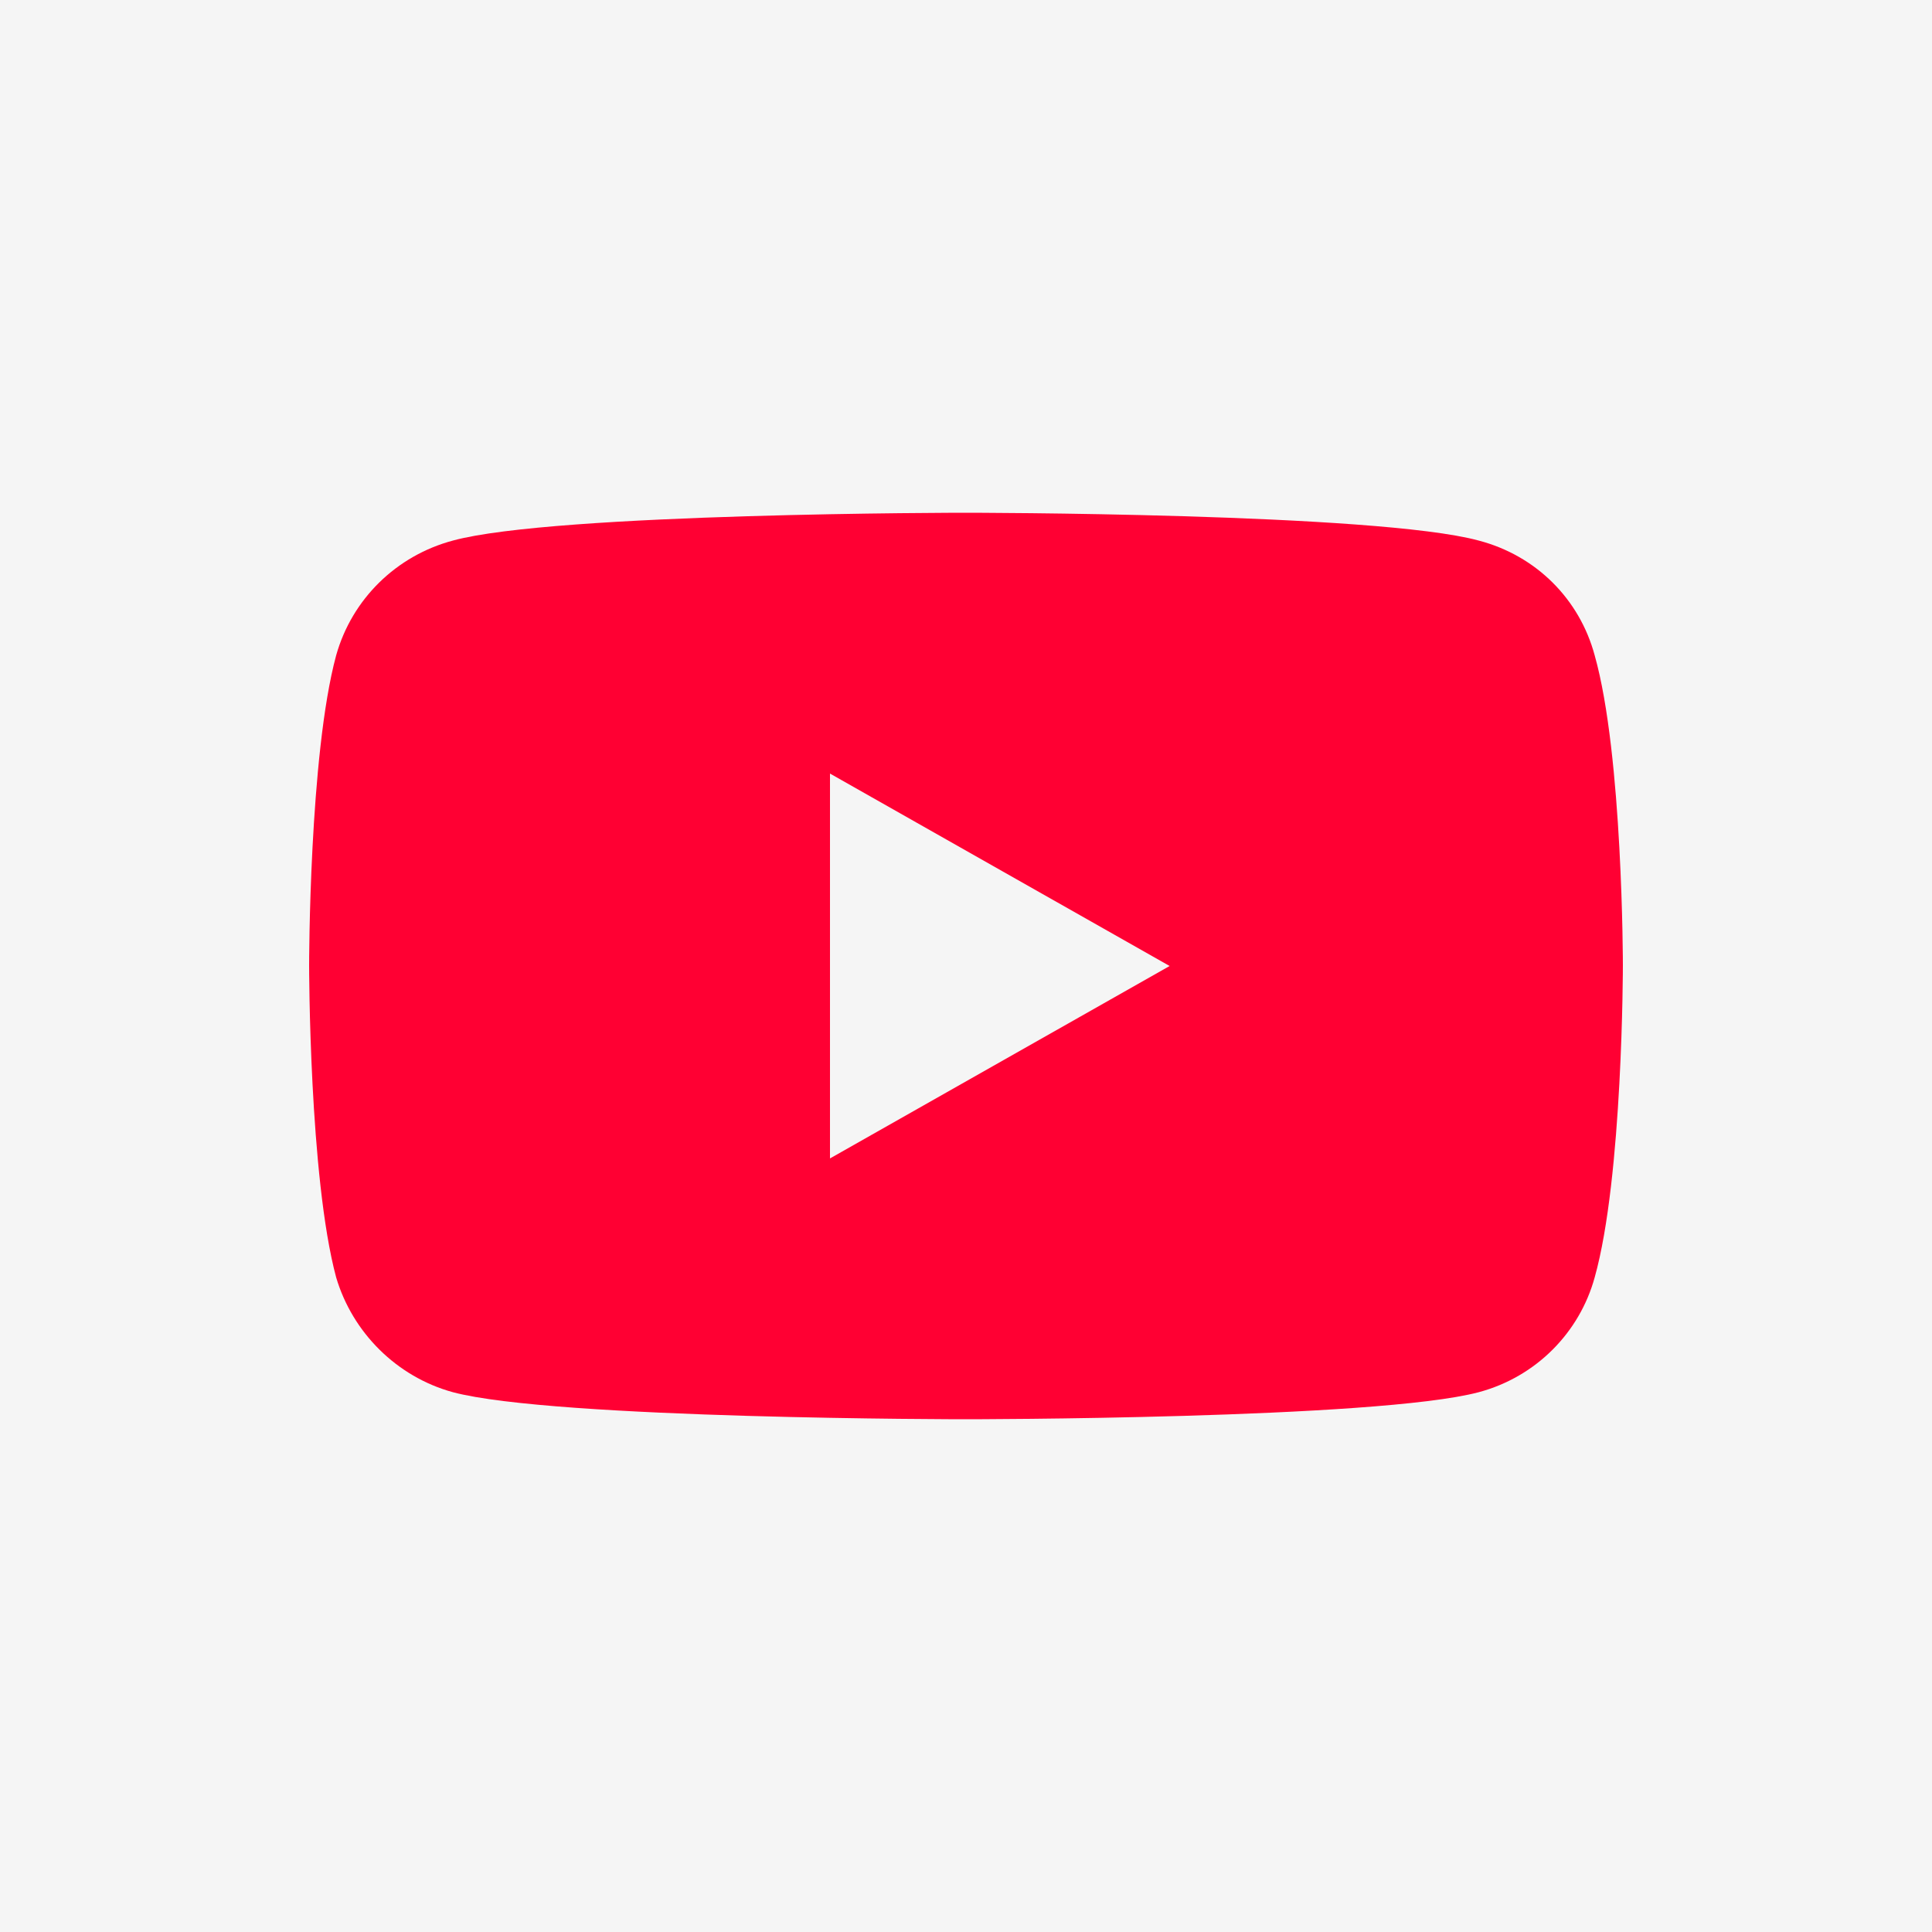 <?xml version="1.0" encoding="UTF-8"?>
<svg id="Layer_1" data-name="Layer 1" xmlns="http://www.w3.org/2000/svg" viewBox="0 0 50 50">
  <defs>
    <style>
      .cls-1 {
        fill: #f5f5f5;
      }

      .cls-2 {
        fill: #f03;
      }
    </style>
  </defs>
  <rect class="cls-1" x="0" width="50" height="50"/>
  <path class="cls-2" d="m41.27,16.96c-.39-1.45-1.51-2.58-3-2.97-2.64-.72-13.29-.72-13.29-.72,0,0-10.63,0-13.26.72-1.46.39-2.61,1.51-3.02,2.97-.7,2.58-.7,8.02-.7,8.02,0,0,0,5.48.7,8.08.42,1.42,1.56,2.57,3.02,2.97,2.63.7,13.26.7,13.26.7h0s10.65,0,13.29-.7c1.49-.4,2.61-1.55,3-2.97.73-2.6.73-8.08.73-8.08,0,0,0-5.44-.73-8.02Zm-19.79,13.03v-9.97l8.79,4.98-8.79,4.98Z"/>
</svg>